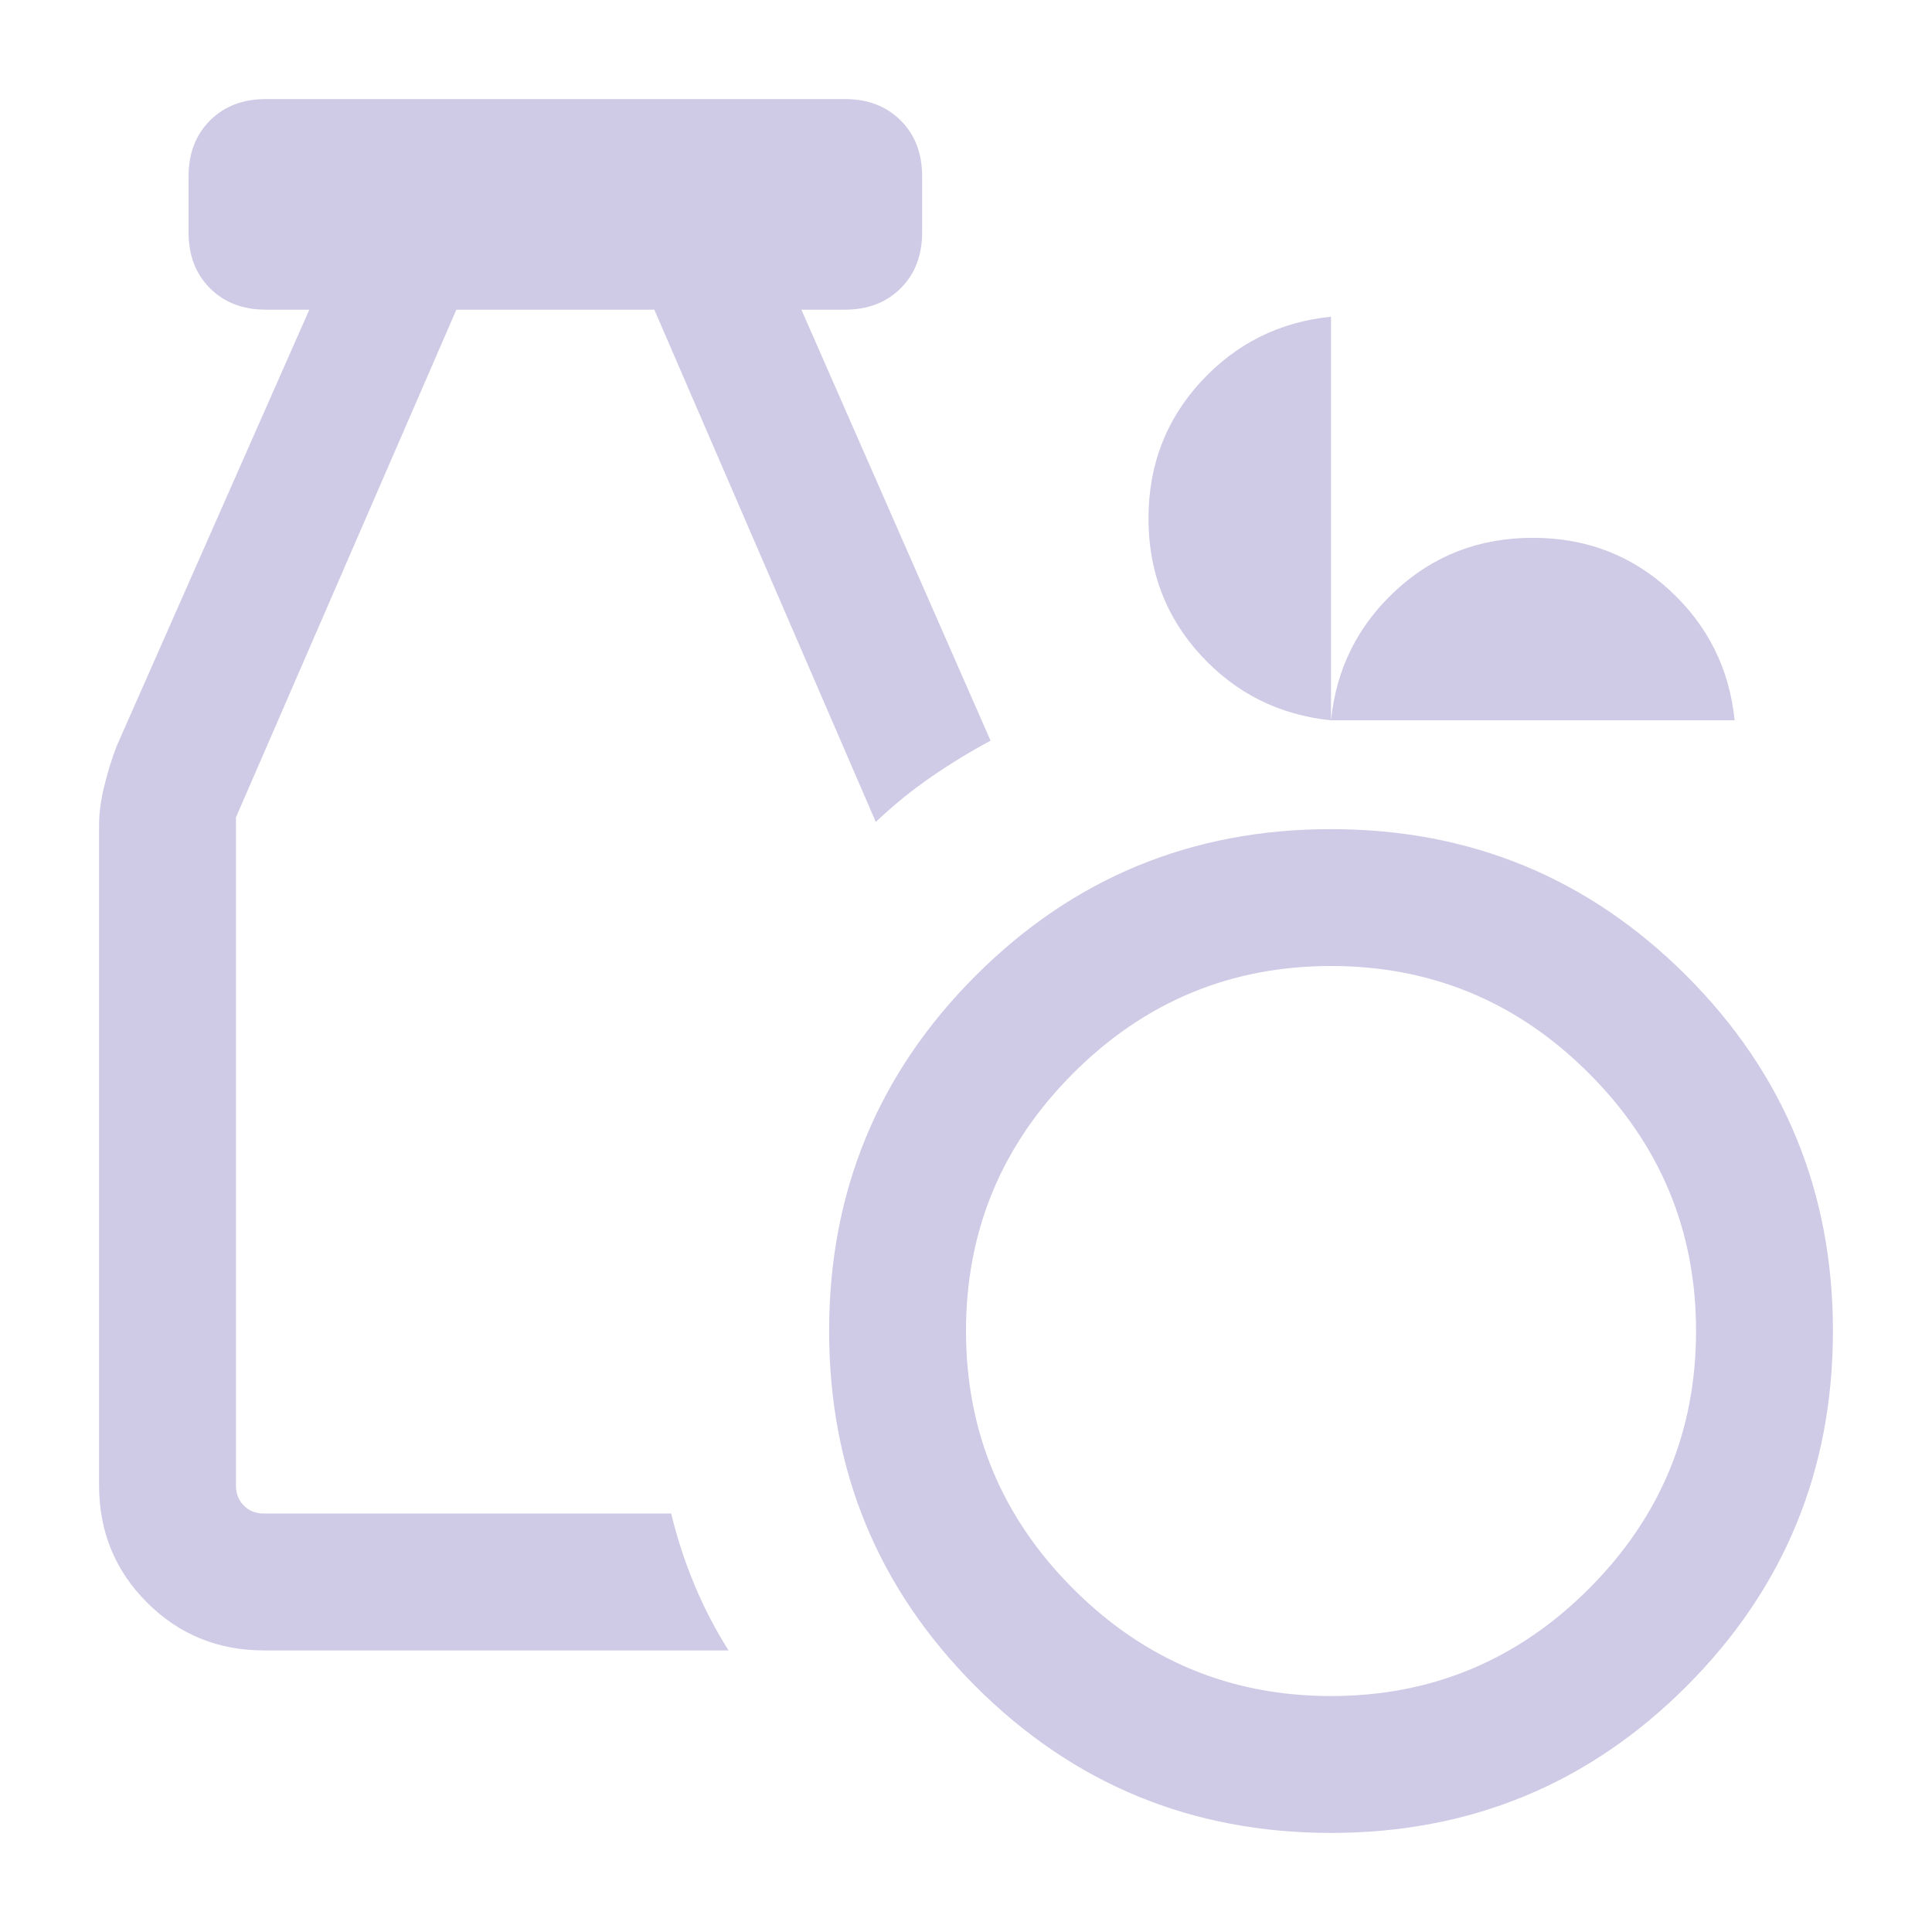 <svg width="78" height="78" viewBox="0 0 78 78" fill="none" xmlns="http://www.w3.org/2000/svg">
<path d="M53.737 74C48.116 74 43.334 72.028 39.39 68.084C35.446 64.14 33.474 59.358 33.474 53.737C33.474 48.116 35.446 43.334 39.39 39.39C43.334 35.446 48.116 33.474 53.737 33.474C59.358 33.474 64.14 35.446 68.084 39.39C72.028 43.334 74 48.116 74 53.737C74 59.358 72.028 64.14 68.084 68.084C64.14 72.028 59.358 74 53.737 74ZM53.737 68.474C57.789 68.474 61.259 67.031 64.145 64.145C67.031 61.259 68.474 57.789 68.474 53.737C68.474 49.684 67.031 46.215 64.145 43.329C61.259 40.443 57.789 39 53.737 39C49.684 39 46.215 40.443 43.329 43.329C40.443 46.215 39 49.684 39 53.737C39 57.789 40.443 61.259 43.329 64.145C46.215 67.031 49.684 68.474 53.737 68.474ZM10.66 66.632C8.799 66.632 7.224 65.987 5.934 64.697C4.645 63.408 4 61.833 4 59.971V33.318C4 32.827 4.07 32.3 4.209 31.738C4.348 31.176 4.51 30.649 4.694 30.158L12.488 12.502H10.731C9.805 12.502 9.054 12.214 8.478 11.637C7.902 11.061 7.613 10.31 7.613 9.384V7.118C7.613 6.192 7.902 5.441 8.478 4.865C9.054 4.288 9.805 4 10.731 4H34.111C35.037 4 35.788 4.288 36.364 4.865C36.941 5.441 37.229 6.192 37.229 7.118V9.384C37.229 10.31 36.941 11.061 36.364 11.637C35.788 12.214 35.037 12.502 34.111 12.502H32.354L39.992 29.903C39.156 30.352 38.352 30.843 37.58 31.376C36.807 31.91 36.067 32.512 35.358 33.184L26.417 12.502H18.425L9.526 32.999V59.971C9.526 60.302 9.633 60.574 9.845 60.787C10.057 60.999 10.329 61.105 10.66 61.105H27.097C27.334 62.088 27.648 63.049 28.04 63.989C28.432 64.929 28.89 65.809 29.414 66.632H10.66ZM53.737 29.081C51.654 28.869 49.905 27.996 48.49 26.464C47.076 24.93 46.368 23.087 46.368 20.933C46.368 18.779 47.076 16.936 48.49 15.404C49.905 13.871 51.654 12.998 53.737 12.786V29.081C53.949 26.998 54.822 25.25 56.355 23.835C57.887 22.42 59.73 21.713 61.885 21.713C64.038 21.713 65.882 22.42 67.415 23.835C68.947 25.25 69.82 26.998 70.032 29.081H53.737Z" fill="#CFCAE5"/>
</svg>
